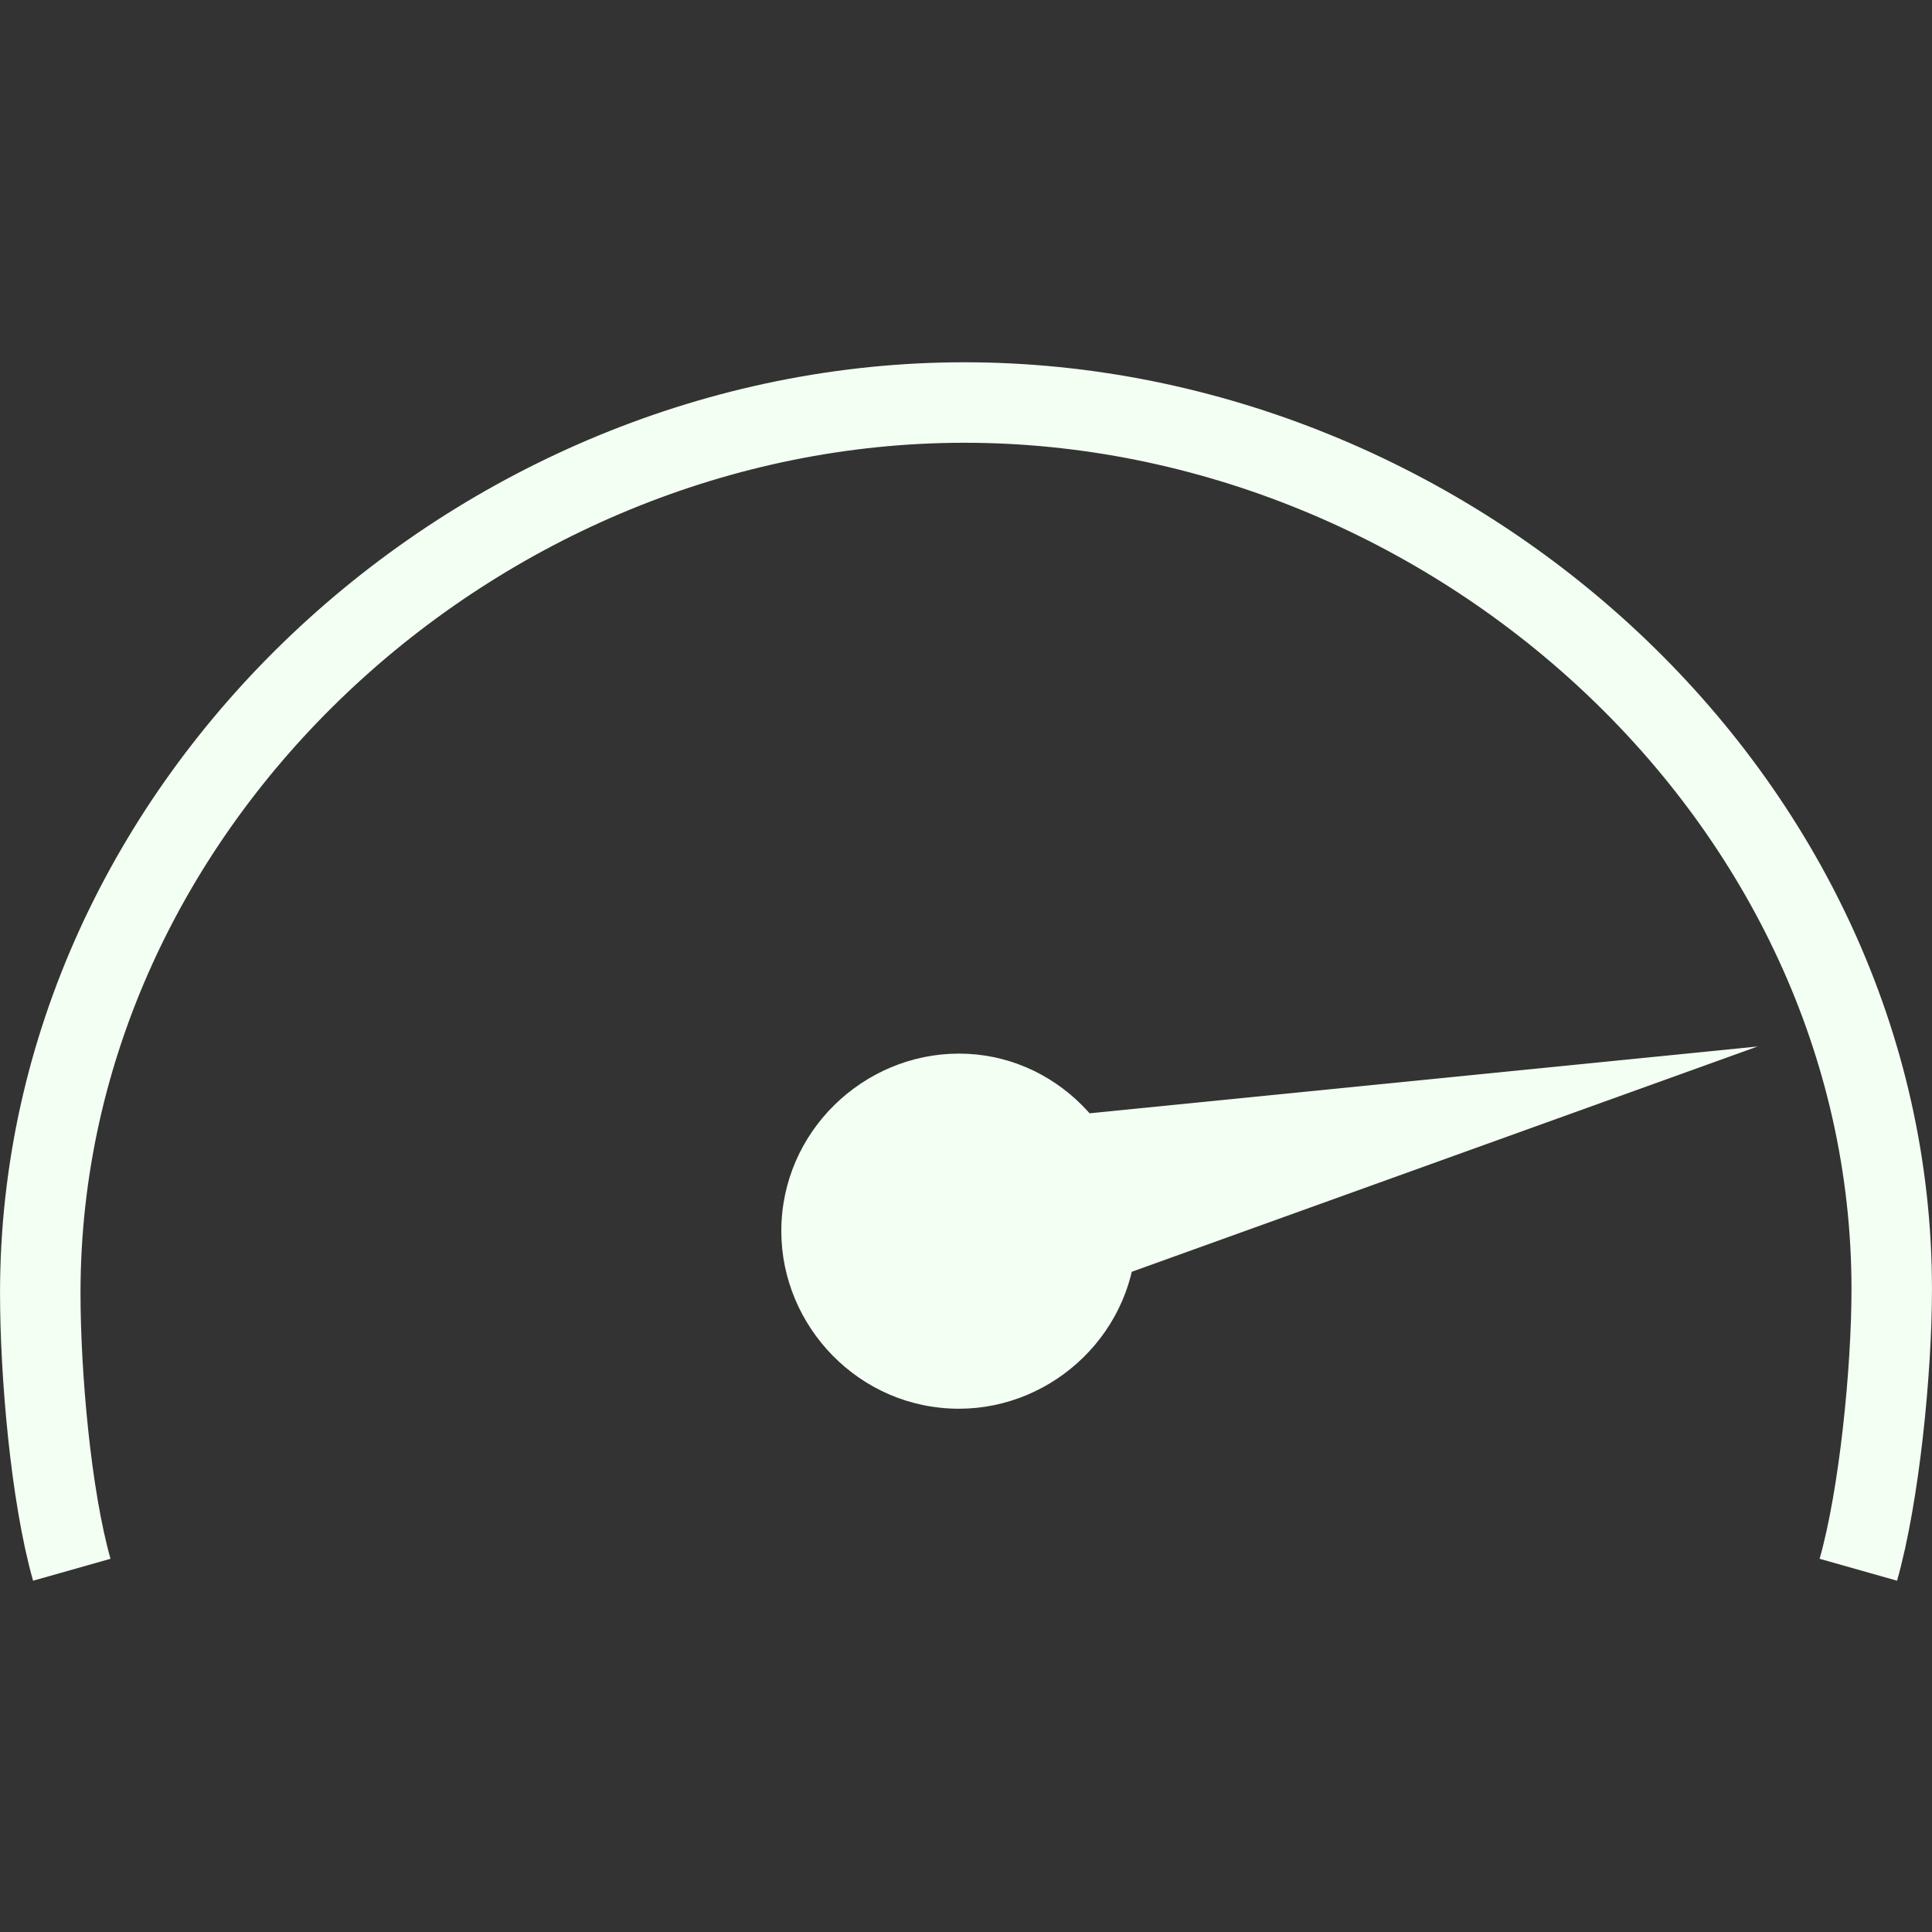<svg width="32" height="32" viewBox="0 0 32 32" fill="none" xmlns="http://www.w3.org/2000/svg">
<rect x="0" y="0" width="32" height="32" fill="#333333" stroke="none"/>
<path d="M1.189 26C0.841 24.771 0.667 22.759 0.667 21.413C0.667 13.279 7.897 6.667 15.971 6.667C24.045 6.667 31.333 13.22 31.333 21.354C31.333 22.7 31.128 24.771 30.78 26" stroke="#F3FFF3" stroke-width="1.333" stroke-miterlimit="10"/>
<path d="M15.883 17.451C14.304 17.451 12.941 18.742 12.941 20.392C12.941 21.97 14.233 23.333 15.883 23.333C17.461 23.333 18.824 22.042 18.824 20.392C18.752 18.742 17.461 17.451 15.883 17.451Z" fill="#F3FFF3"/>
<path d="M18 21.333L29.111 17.333L17.111 18.533" fill="#F3FFF3"/>
</svg>
